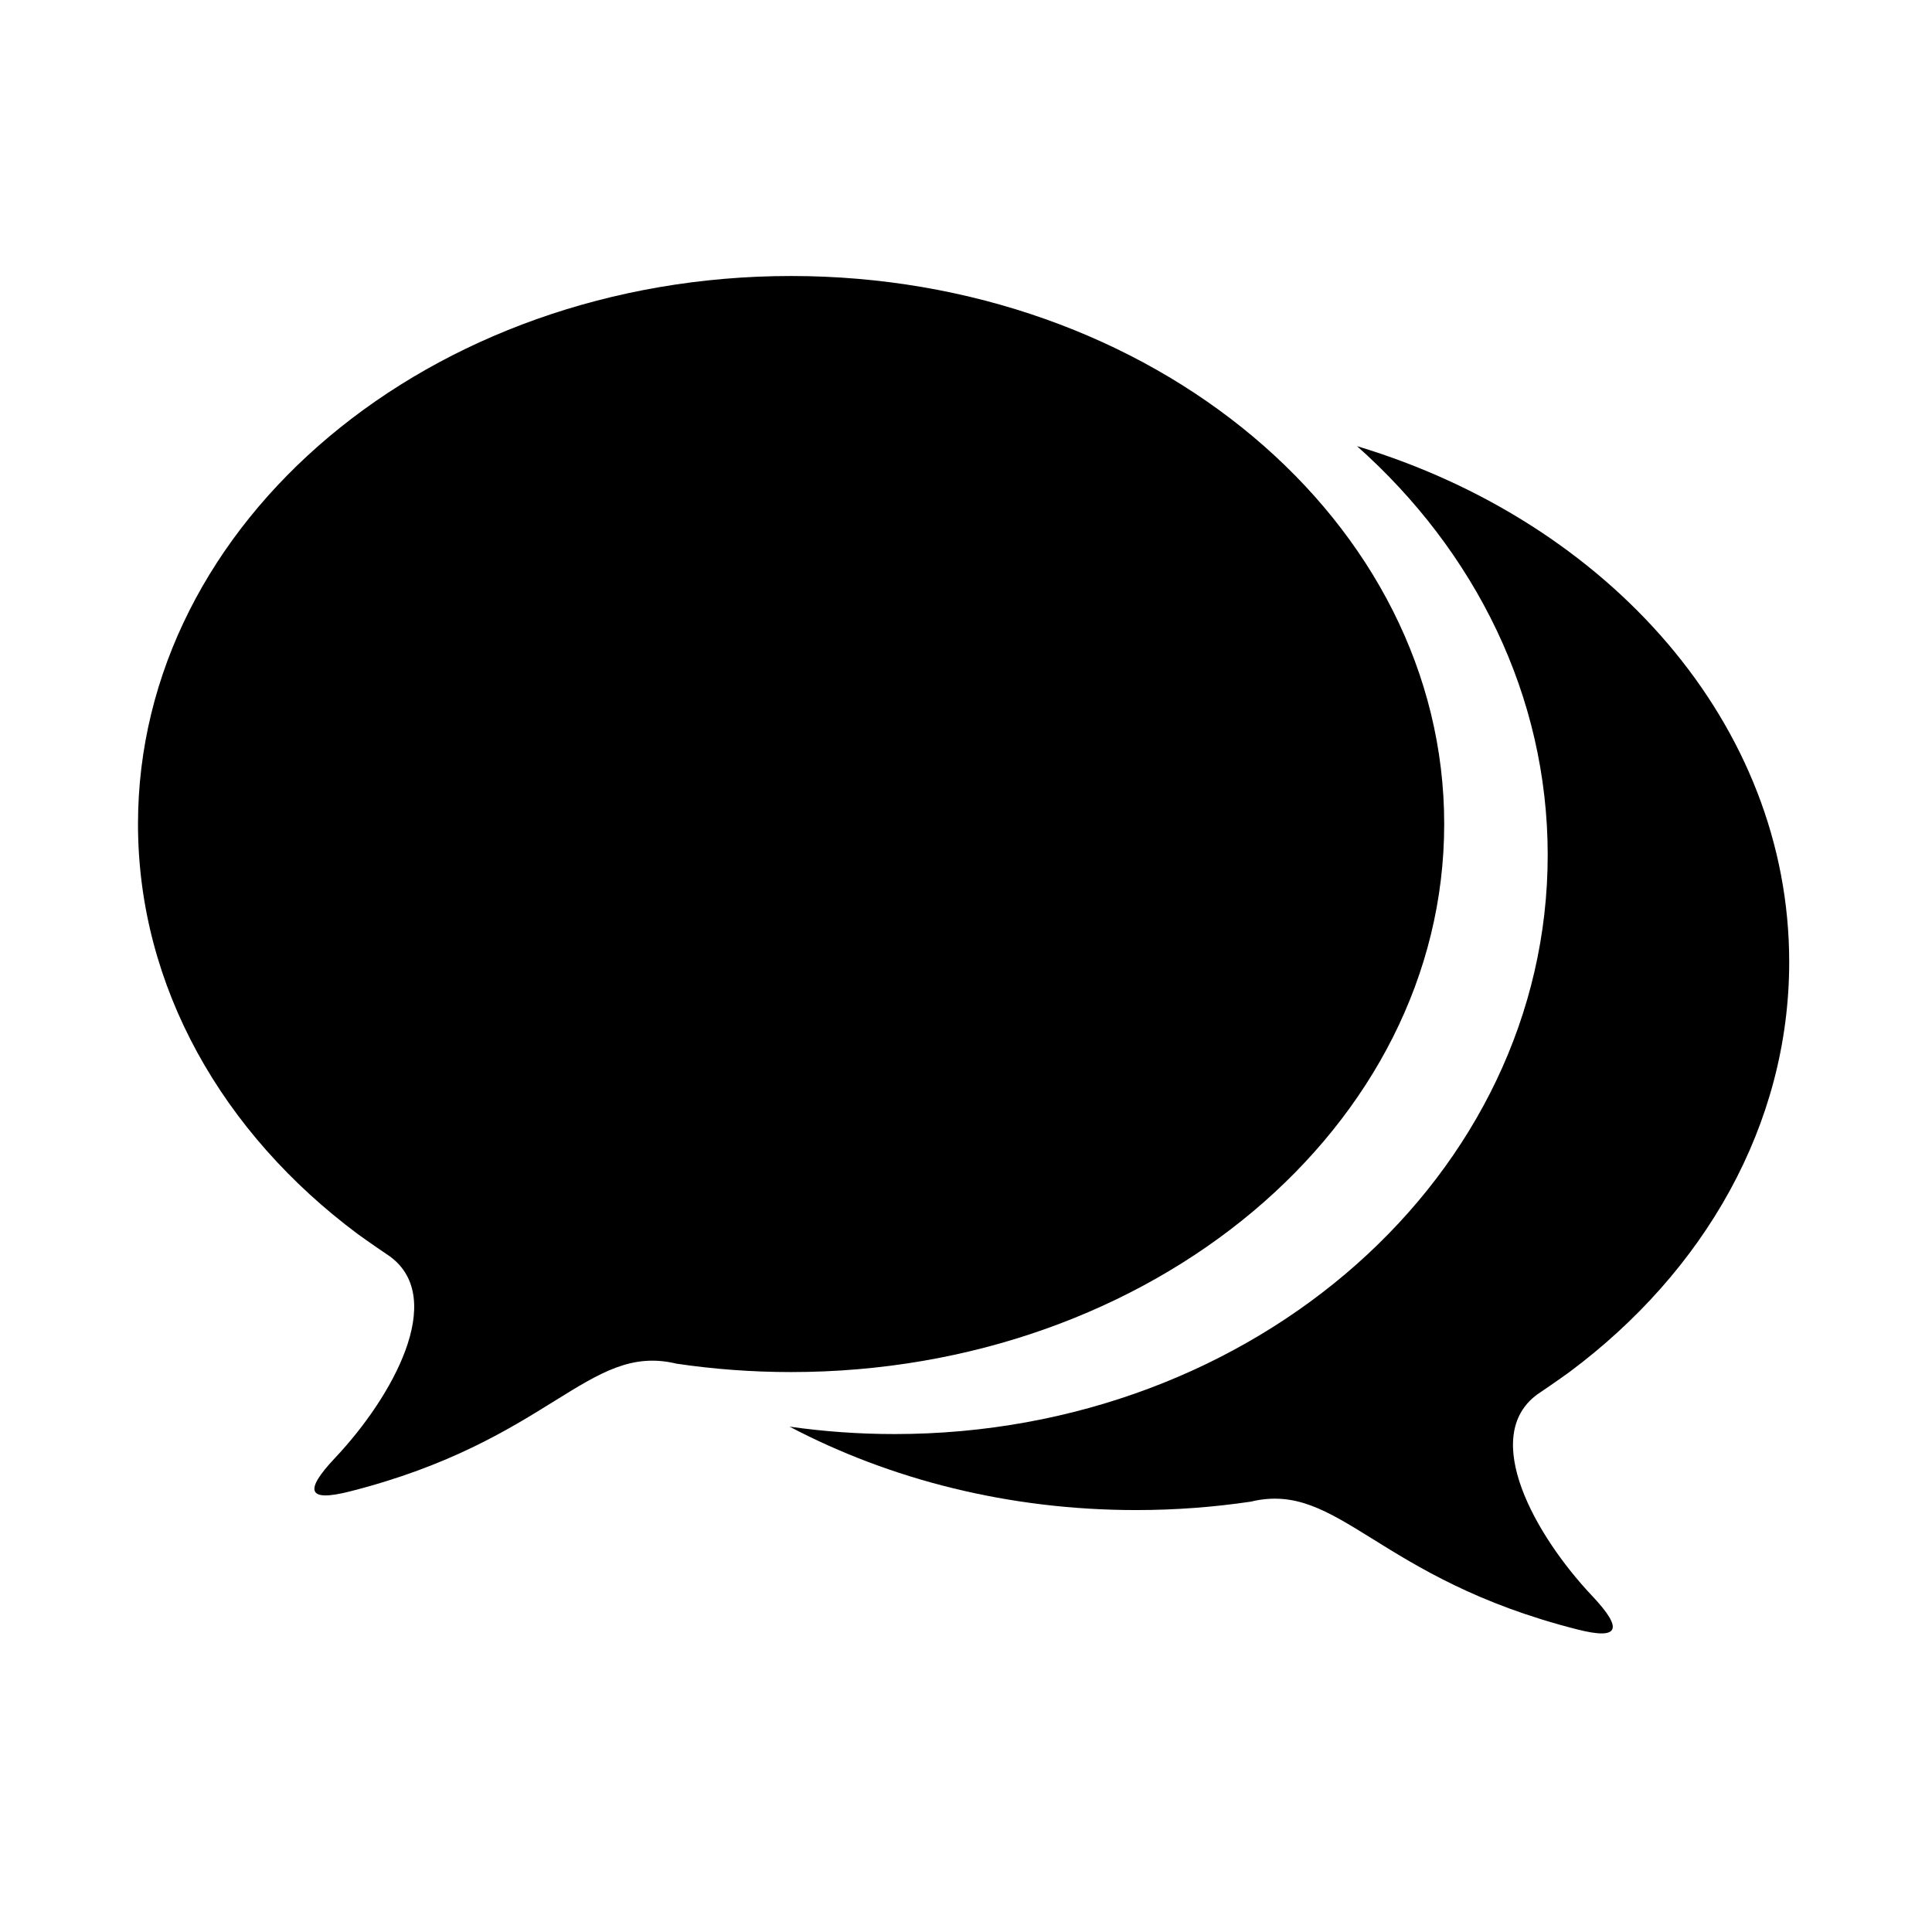 <svg xmlns="http://www.w3.org/2000/svg" width="56" height="56" viewBox="0 0 56 56">
  <g transform="translate(4 8)">
    <path d="M18.886,33.352 C19.878,33.493 20.893,33.567 21.93,33.567 C32.385,33.567 40.861,26.052 40.861,16.783 C40.861,12.157 38.749,7.968 35.334,4.932 C42.638,7.134 47.861,12.998 47.861,19.884 C47.861,24.61 45.399,28.858 41.492,31.768 C41.249,31.947 40.607,32.389 40.557,32.419 C38.894,33.643 40.493,36.506 42.153,38.262 C43.069,39.234 42.925,39.536 41.728,39.232 C35.902,37.758 34.819,34.915 32.262,35.524 C32.26,35.524 32.257,35.526 32.255,35.526 C31.175,35.686 30.066,35.77 28.93,35.77 C25.241,35.77 21.798,34.884 18.886,33.352 Z"/>
    <path d="M0,15.884 C0,7.112 8.474,0 18.93,0 C29.385,0 37.861,7.112 37.861,15.884 C37.861,24.657 29.385,31.77 18.93,31.77 C17.795,31.77 16.685,31.686 15.605,31.526 C15.604,31.526 15.601,31.524 15.599,31.524 C13.042,30.915 11.959,33.758 6.132,35.232 C4.935,35.536 4.791,35.234 5.708,34.262 C7.367,32.506 8.966,29.643 7.304,28.419 C7.253,28.389 6.612,27.947 6.368,27.768 C2.462,24.858 0,20.61 0,15.884 Z"/>
  </g>
</svg>
